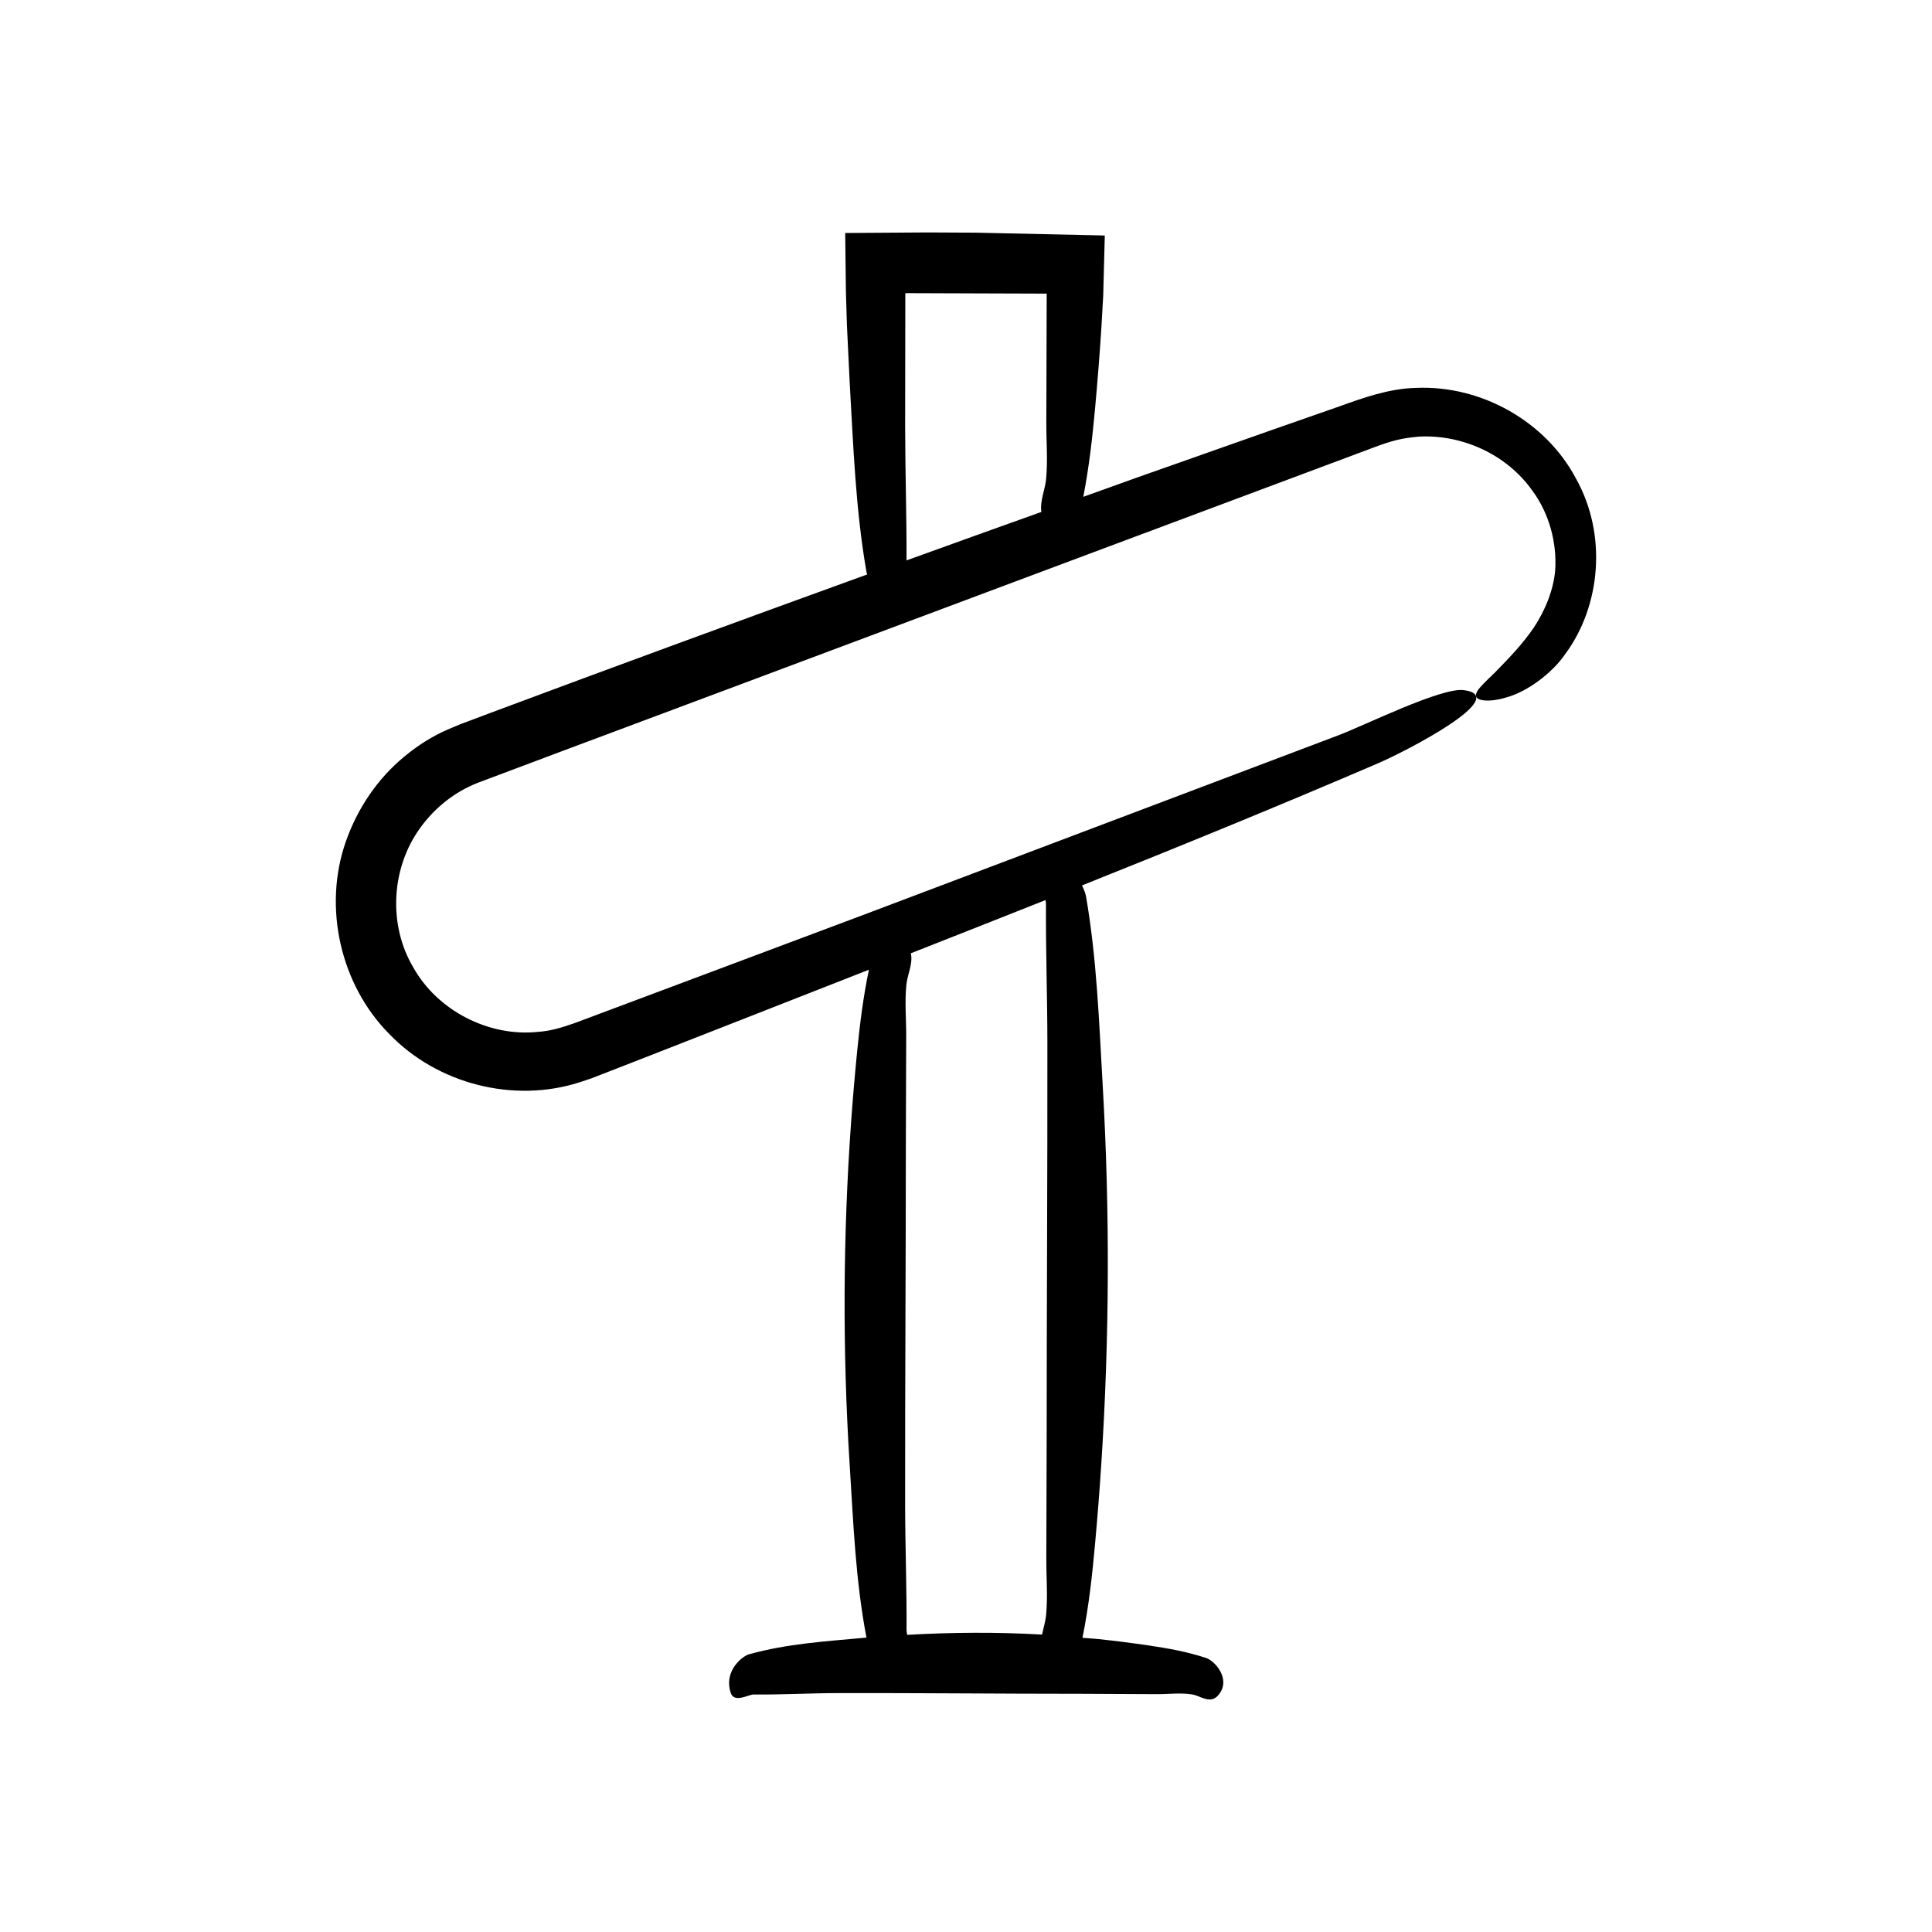 <?xml version="1.0" encoding="UTF-8"?>
<!-- Uploaded to: ICON Repo, www.iconrepo.com, Generator: ICON Repo Mixer Tools -->
<svg fill="#000000" width="800px" height="800px" version="1.1" viewBox="144 144 512 512" xmlns="http://www.w3.org/2000/svg">
 <path d="m268.62 334.94-2.664 0.996-3.102 1.309c-4.231 1.816-8.176 4.312-11.711 7.262-7.137 5.875-12.418 13.773-15.461 22.426-6.152 17.434-1.496 38.016 11.484 51.086 12.742 13.262 32.957 18.395 50.363 12.82l3.215-1.07 7.957-3.094 10.602-4.137 21.191-8.301c11.227-4.414 22.504-8.828 33.781-13.25-1.48 7.043-2.367 14.121-3.078 21.203-0.637 6.367-1.184 12.738-1.641 19.113-2.172 30.348-2.297 60.742-0.371 91.094 0.957 15.117 1.547 30.441 4.422 45.492 0.004 0.023 0.023 0.07 0.031 0.098-0.113 0.012-0.227 0.012-0.34 0.023-10.266 0.957-20.672 1.547-30.895 4.422-1.391 0.391-6.703 4.133-4.758 10.18 0.906 2.82 4.773 0.438 6.016 0.449 7.547 0.07 15.09-0.363 22.637-0.375 21.496-0.039 42.988 0.188 64.484 0.188 6.617 0.031 13.238 0.062 19.855 0.094 3.082 0.016 6.219-0.422 9.297 0.07 2.168 0.348 4.723 2.641 6.824 0.316 0.652-0.723 1.055-1.469 1.262-2.219 0.984-3.555-2.438-7.102-4.312-7.727-5.168-1.723-10.371-2.621-15.574-3.387-4.324-0.637-8.652-1.184-12.98-1.641-1.43-0.152-2.859-0.215-4.289-0.344 1.695-8.312 2.594-16.68 3.352-25.047 0.637-7.012 1.184-14.027 1.641-21.047 2.172-33.418 2.297-66.883 0.371-100.3-0.957-16.648-1.547-33.52-4.422-50.094-0.105-0.613-0.48-1.707-1.066-2.898 26.379-10.547 52.648-21.266 78.512-32.395 7.519-3.234 35.512-17.723 22.656-19.363-5.996-0.766-26.477 9.457-33.328 12.012l-124.65 47.129-44.438 16.66-22.223 8.324-11.109 4.16c-3.371 1.172-6.32 2.07-9.652 2.285-13.039 1.344-26.59-5.656-32.977-17.078-6.719-11.309-5.902-26.395 1.879-37.051 3.844-5.309 9.113-9.492 15.207-11.879l22.078-8.297 44.449-16.625 88.887-33.281 54.746-20.469 27.375-10.234c2.465-0.938 4.051-1.438 6.07-1.953 1.941-0.484 3.922-0.711 5.91-0.895 3.988-0.195 8.012 0.309 11.836 1.48 7.148 2.133 13.703 6.621 18.062 12.77 4.508 6.047 6.586 13.801 6.109 21.168-0.441 5.238-2.644 10.633-5.656 15.191-3.113 4.555-6.797 8.309-10.375 11.977-2.289 2.207-3.84 3.672-4.535 4.758-0.816 1.332-0.422 2.125 0.953 2.441 1.375 0.328 3.758 0.23 6.519-0.621 5.637-1.461 12.348-6.555 15.645-11.379 9.594-12.836 11.266-31.879 2.945-46.684-7.914-14.977-24.938-24.762-42.375-24.004-7.231 0.145-14.512 2.824-20.121 4.832l-18.035 6.305-36.043 12.711c-4.668 1.656-9.316 3.363-13.98 5.023 1.531-7.856 2.426-15.754 3.144-23.656 0.637-6.981 1.184-13.961 1.641-20.949l0.5-8.781 0.414-15.871-34.062-0.75-13.008-0.062-21.723 0.148 0.188 15.496 0.262 8.82 0.754 15.598c0.957 16.57 1.547 33.363 4.422 49.859 0.031 0.184 0.121 0.461 0.195 0.719-33.336 12.082-66.633 24.281-99.855 36.695zm115.6 69.875c0.277-2.578 1.789-5.516 1.156-8.184 11.902-4.676 23.809-9.375 35.699-14.102 0.07 0.418 0.117 0.785 0.117 1.066-0.07 12.234 0.363 24.469 0.375 36.703 0.039 34.855-0.188 69.707-0.188 104.56-0.031 10.73-0.062 21.465-0.094 32.195-0.016 5 0.422 10.086-0.07 15.078-0.156 1.598-0.707 3.32-1.051 5.047-11.914-0.68-23.836-0.609-35.75 0.074-0.094-0.477-0.168-0.914-0.168-1.215 0.07-11.109-0.363-22.223-0.375-33.332-0.039-31.652 0.188-63.309 0.188-94.961 0.031-9.746 0.062-19.492 0.094-29.238 0.012-4.543-0.426-9.16 0.066-13.695zm-0.301-183.13 37.465 0.129-0.004 2.195-0.094 32.047c-0.016 4.977 0.422 10.039-0.07 15.008-0.266 2.707-1.676 5.777-1.238 8.602-11.918 4.258-23.832 8.539-35.738 12.844 0.043-11.848-0.355-23.691-0.367-35.539z"/>
</svg>